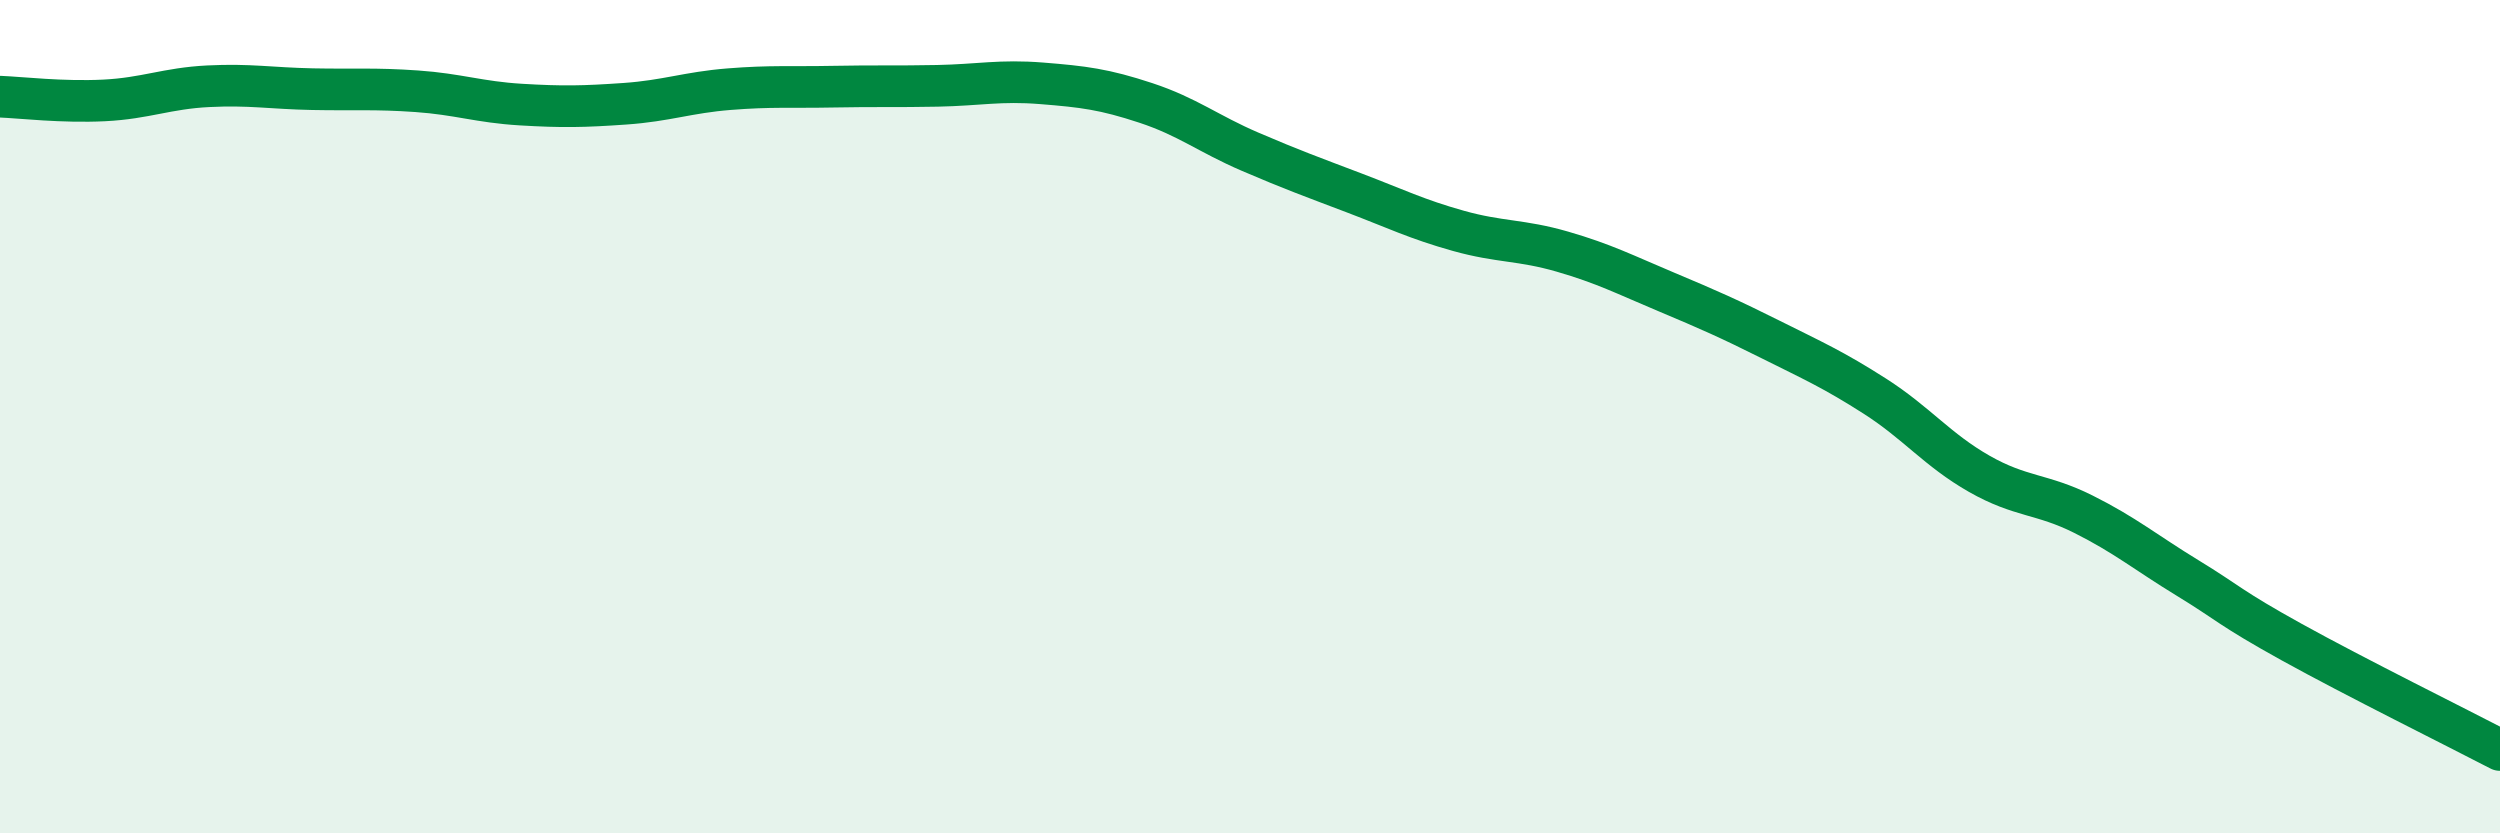 
    <svg width="60" height="20" viewBox="0 0 60 20" xmlns="http://www.w3.org/2000/svg">
      <path
        d="M 0,2.32 C 0.5,2.34 1.5,2.46 2.5,2.41 C 3.5,2.36 4,2.12 5,2.07 C 6,2.02 6.5,2.12 7.5,2.14 C 8.5,2.16 9,2.12 10,2.19 C 11,2.26 11.5,2.45 12.5,2.51 C 13.5,2.57 14,2.56 15,2.49 C 16,2.42 16.5,2.22 17.5,2.14 C 18.5,2.06 19,2.1 20,2.08 C 21,2.06 21.5,2.08 22.5,2.06 C 23.5,2.04 24,1.92 25,2 C 26,2.08 26.5,2.14 27.5,2.47 C 28.5,2.8 29,3.21 30,3.64 C 31,4.07 31.5,4.25 32.5,4.63 C 33.5,5.01 34,5.26 35,5.54 C 36,5.82 36.5,5.75 37.5,6.04 C 38.5,6.33 39,6.59 40,7.01 C 41,7.43 41.5,7.65 42.5,8.15 C 43.5,8.65 44,8.87 45,9.51 C 46,10.15 46.5,10.8 47.5,11.37 C 48.5,11.94 49,11.84 50,12.34 C 51,12.84 51.5,13.26 52.5,13.87 C 53.5,14.48 53.5,14.58 55,15.41 C 56.5,16.24 59,17.48 60,18L60 20L0 20Z"
        fill="#008740"
        opacity="0.1"
        stroke-linecap="round"
        stroke-linejoin="round"
      />
      <path
        d="M 0,2.32 C 0.5,2.34 1.5,2.46 2.5,2.41 C 3.5,2.36 4,2.12 5,2.07 C 6,2.02 6.5,2.12 7.5,2.14 C 8.5,2.16 9,2.12 10,2.19 C 11,2.26 11.5,2.45 12.5,2.51 C 13.5,2.57 14,2.56 15,2.49 C 16,2.42 16.5,2.22 17.5,2.14 C 18.5,2.06 19,2.1 20,2.08 C 21,2.06 21.5,2.08 22.5,2.06 C 23.5,2.04 24,1.92 25,2 C 26,2.08 26.5,2.14 27.5,2.47 C 28.5,2.8 29,3.21 30,3.64 C 31,4.07 31.5,4.25 32.5,4.63 C 33.5,5.01 34,5.26 35,5.54 C 36,5.82 36.5,5.75 37.5,6.04 C 38.5,6.33 39,6.59 40,7.01 C 41,7.43 41.5,7.65 42.5,8.15 C 43.5,8.65 44,8.87 45,9.51 C 46,10.15 46.5,10.8 47.5,11.37 C 48.5,11.94 49,11.84 50,12.34 C 51,12.84 51.5,13.26 52.5,13.87 C 53.5,14.48 53.5,14.58 55,15.41 C 56.5,16.24 59,17.48 60,18"
        stroke="#008740"
        stroke-width="1"
        fill="none"
        stroke-linecap="round"
        stroke-linejoin="round"
      />
    </svg>
  